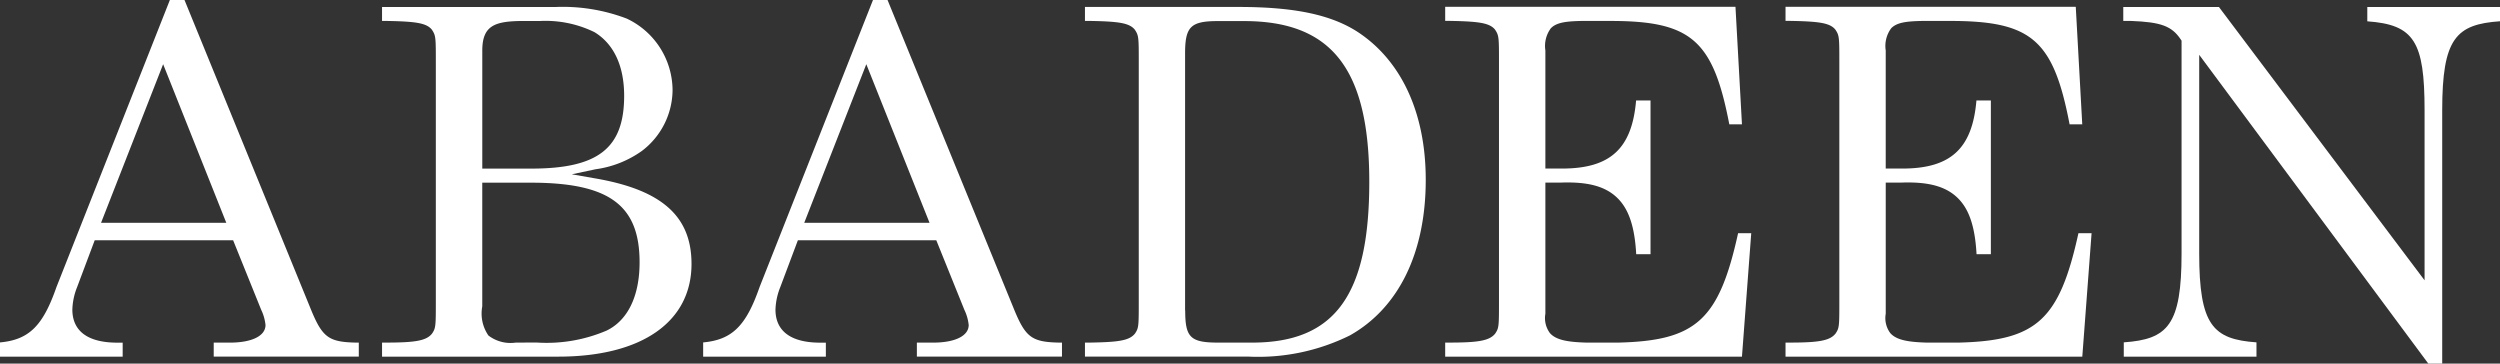 <svg xmlns="http://www.w3.org/2000/svg" width="178.975" height="26.03" viewBox="0 0 178.975 26.03">
  <rect x="0" y="0" width="178.975" height="26.03" fill="#333333" stroke="none"/>
  <g id="Group_231" data-name="Group 231" transform="translate(-498.785 -11293.469)">
    <g id="Group_219" data-name="Group 219" transform="translate(602.242 11293.967)">
      <path id="Path_229" data-name="Path 229" d="M6.969,5.382C5.6,11.594,3.963,13.071-1.567,13.213H-3.931c-1.252-.04-2.118-.169-2.567-.675a1.8,1.8,0,0,1-.329-1.393V1.761H-5.78C-3.85,1.684-2.6,2-1.737,2.8s1.3,2.064,1.412,4.084H.7V-4.122H-.333C-.627-.665-2.183.754-5.638.754H-6.827V-7.7a2.126,2.126,0,0,1,.391-1.589c.4-.413,1.075-.5,2.185-.524h2.091c5.764,0,7.342,1.366,8.5,7.4h.906l-.464-8.411H-14v1.006h.307c2.064.036,2.867.138,3.259.623.285.427.285.538.285,2.416V10.175c0,1.878,0,1.989-.271,2.393-.4.5-1.159.645-3.272.645H-14V14.22H7.246L7.91,5.382Z" transform="translate(14.004 10.815)" fill="#fff"/>
    </g>
    <g id="Group_220" data-name="Group 220" transform="translate(526.135 11293.968)">
      <path id="Path_230" data-name="Path 230" d="M7.362,6.111C7.362,2.711,5.249.824.506,0l-1.716-.3L.5-.662a7.435,7.435,0,0,0,3.295-1.3A5.511,5.511,0,0,0,6.006-6.312a5.693,5.693,0,0,0-3.293-5.14,12.872,12.872,0,0,0-5.038-.827H-14.793v1h.307c2.064.036,2.867.138,3.259.623.285.427.285.538.285,2.416V8.709c0,1.874,0,1.989-.271,2.395-.4.5-1.159.644-3.272.644h-.307v1.006h12.61c5.979,0,9.545-2.483,9.545-6.644M-7.616-9.161c0-1.752.864-2.077,2.684-2.113H-3.5a7.961,7.961,0,0,1,3.919.8c1.385.845,2.121,2.42,2.121,4.556,0,3.752-1.863,5.21-6.647,5.21H-7.616Zm2.4,20.909a2.607,2.607,0,0,1-1.96-.506,2.766,2.766,0,0,1-.442-2.083V.3h3.473C1.46.3,3.645,1.9,3.645,6c0,2.411-.839,4.151-2.363,4.89a10.923,10.923,0,0,1-5,.854Z" transform="translate(14.793 12.279)" fill="#fff"/>
    </g>
    <g id="Group_221" data-name="Group 221" transform="translate(626.607 11293.967)">
      <path id="Path_231" data-name="Path 231" d="M6.969,5.382c-1.364,6.212-3,7.689-8.537,7.831H-3.929c-1.254-.04-2.118-.169-2.568-.675a1.8,1.8,0,0,1-.329-1.393V1.761H-5.78C-3.85,1.684-2.6,2-1.737,2.8s1.3,2.064,1.412,4.084H.7V-4.122H-.333C-.627-.665-2.183.754-5.637.754H-6.827V-7.7a2.126,2.126,0,0,1,.392-1.589c.4-.413,1.074-.5,2.184-.524h1.859c5.97-.027,7.556,1.285,8.728,7.4h.906l-.464-8.411H-14v1.006h.307c2.064.036,2.867.138,3.259.623.286.427.286.538.286,2.416V10.175c0,1.878,0,1.989-.273,2.393-.4.5-1.159.645-3.272.645H-14V14.22H7.246L7.91,5.382Z" transform="translate(14.004 10.815)" fill="#fff"/>
    </g>
    <g id="Group_222" data-name="Group 222" transform="translate(498.785 11293.469)">
      <path id="Path_232" data-name="Path 232" d="M0,8.146V9.164H8.782v-1H8.4C5.738,8.159,5.18,6.873,5.18,5.8A4.652,4.652,0,0,1,5.519,4.19L6.78.834h9.91l2.01,4.98A3.3,3.3,0,0,1,19.008,6.9c0,.779-.976,1.26-2.546,1.26H15.3v1H25.686v-1h-.165c-2.016-.04-2.449-.365-3.308-2.488L13.208-16.368H12.161L4.044,4.177C3.076,6.962,2.082,7.954,0,8.146M11.679-11.772,16.2-.419H7.235Z" transform="translate(0 16.368)" fill="#fff"/>
    </g>
    <g id="Group_223" data-name="Group 223" transform="translate(576.457 11293.968)">
      <path id="Path_233" data-name="Path 233" d="M6.3,7.813c3.5-1.971,5.429-5.926,5.429-11.138,0-4.784-1.742-8.552-4.912-10.612C4.905-15.157,2.288-15.7-1.662-15.7H-12.668v1h.343c2.038.036,2.831.138,3.223.623.286.427.286.539.286,2.417V5.289c0,1.874,0,1.989-.273,2.395-.41.511-1.2.61-3.232.645h-.347v1H-1.019A14.8,14.8,0,0,0,6.3,7.813m-11.8-1.775v-18.4c0-1.935.4-2.327,2.368-2.327h1.854c6.286,0,8.965,3.445,8.965,11.511S5.26,8.329-.7,8.329H-3.123c-1.993,0-2.368-.365-2.368-2.291" transform="translate(12.668 15.699)" fill="#fff"/>
    </g>
    <g id="Group_224" data-name="Group 224" transform="translate(549.121 11293.469)">
      <path id="Path_234" data-name="Path 234" d="M0,8.146V9.164H8.784v-1H8.4c-2.666,0-3.223-1.286-3.223-2.363A4.674,4.674,0,0,1,5.52,4.19L6.781.834h9.91l2.01,4.98A3.3,3.3,0,0,1,19.01,6.9c0,.779-.976,1.26-2.546,1.26H15.3v1H25.688v-1h-.166c-2.014-.04-2.447-.365-3.307-2.488L13.2-16.368H12.158L4.041,4.177C3.073,6.962,2.079,7.954,0,8.146ZM11.68-11.772,16.206-.419H7.237Z" transform="translate(0.003 16.368)" fill="#fff"/>
    </g>
    <g id="Group_225" data-name="Group 225" transform="translate(650.79 11293.968)">
      <path id="Path_235" data-name="Path 235" d="M8.962.34V-.683h-9.5V.344c3.361.24,4.1,1.454,4.1,6.364V18.885L-11.161-.683h-6.847v1h.557C-15.3.4-14.535.683-13.892,1.643l.057.085V16.959c0,5.14-.99,6.149-4.137,6.368V24.35h9.5V23.327c-3.12-.219-4.1-1.228-4.1-6.368V2.742L3.831,24.849h.994V6.708c0-5.14.988-6.149,4.137-6.368" transform="translate(18.008 0.683)" fill="#fff"/>
    </g>
  </g>
</svg>
